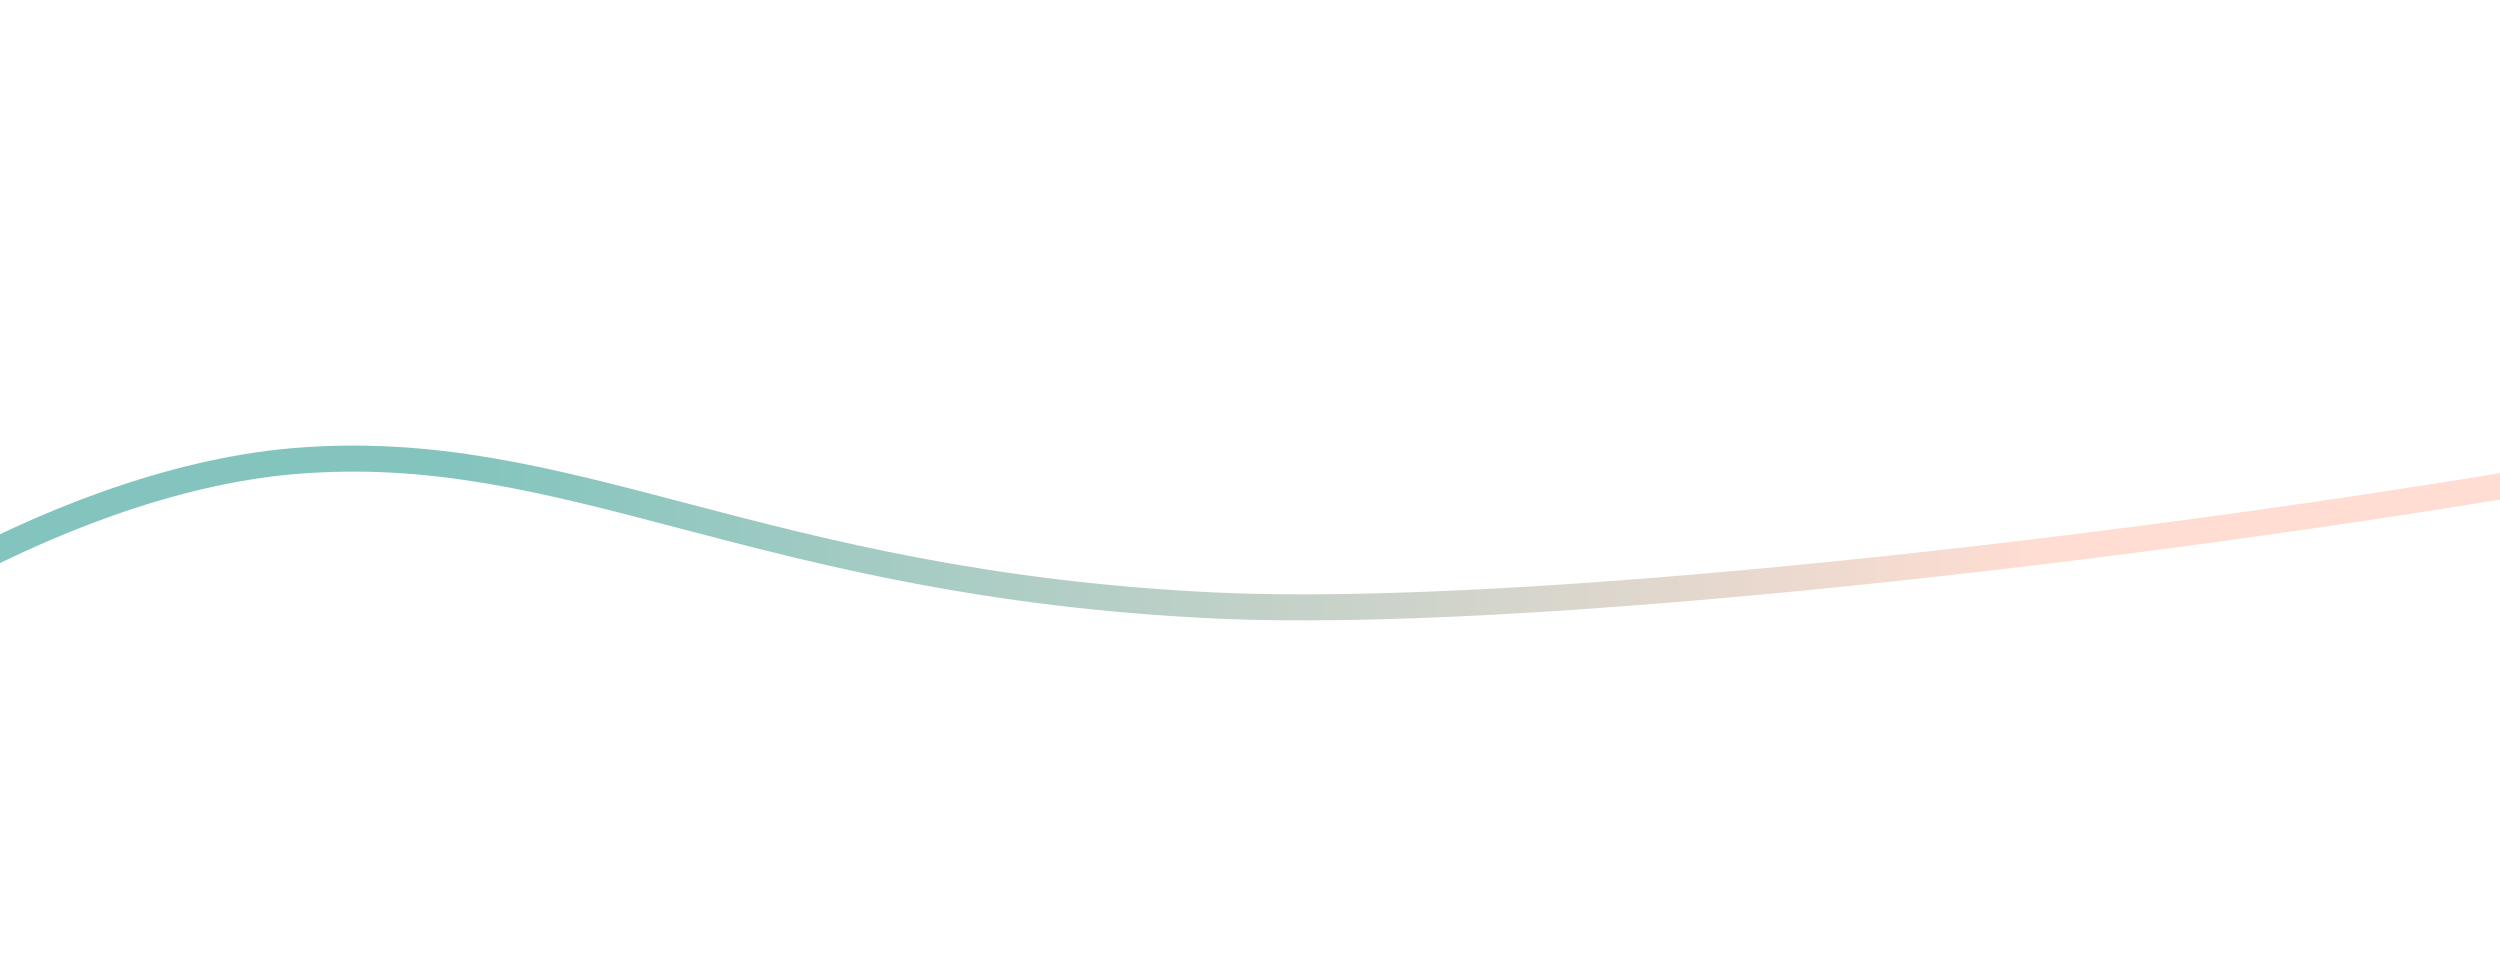 <?xml version="1.0" encoding="UTF-8"?>
<svg id="Calque_1" xmlns="http://www.w3.org/2000/svg" baseProfile="tiny" version="1.2" viewBox="0 0 1920 750">


  <linearGradient id="gradientPrimary" x1="0%" y1="0%" x2="100%" y2="0%">
    <stop offset="20%" stop-color="#83C5BE"/>
    <stop offset="80%" stop-color="#ffddd2"/>
  </linearGradient>

  <path stroke-width="20px" d="M-50,447.4c81.2-45.6,181.6-85.2,274.9-93.2,213.3-18.2,354.4,94.4,709.9,110.9,231.6,10.7,702.8-42.7,1040.2-100.8" fill="none" stroke="url(#gradientPrimary)" stroke-miterlimit="10"/>


</svg>

